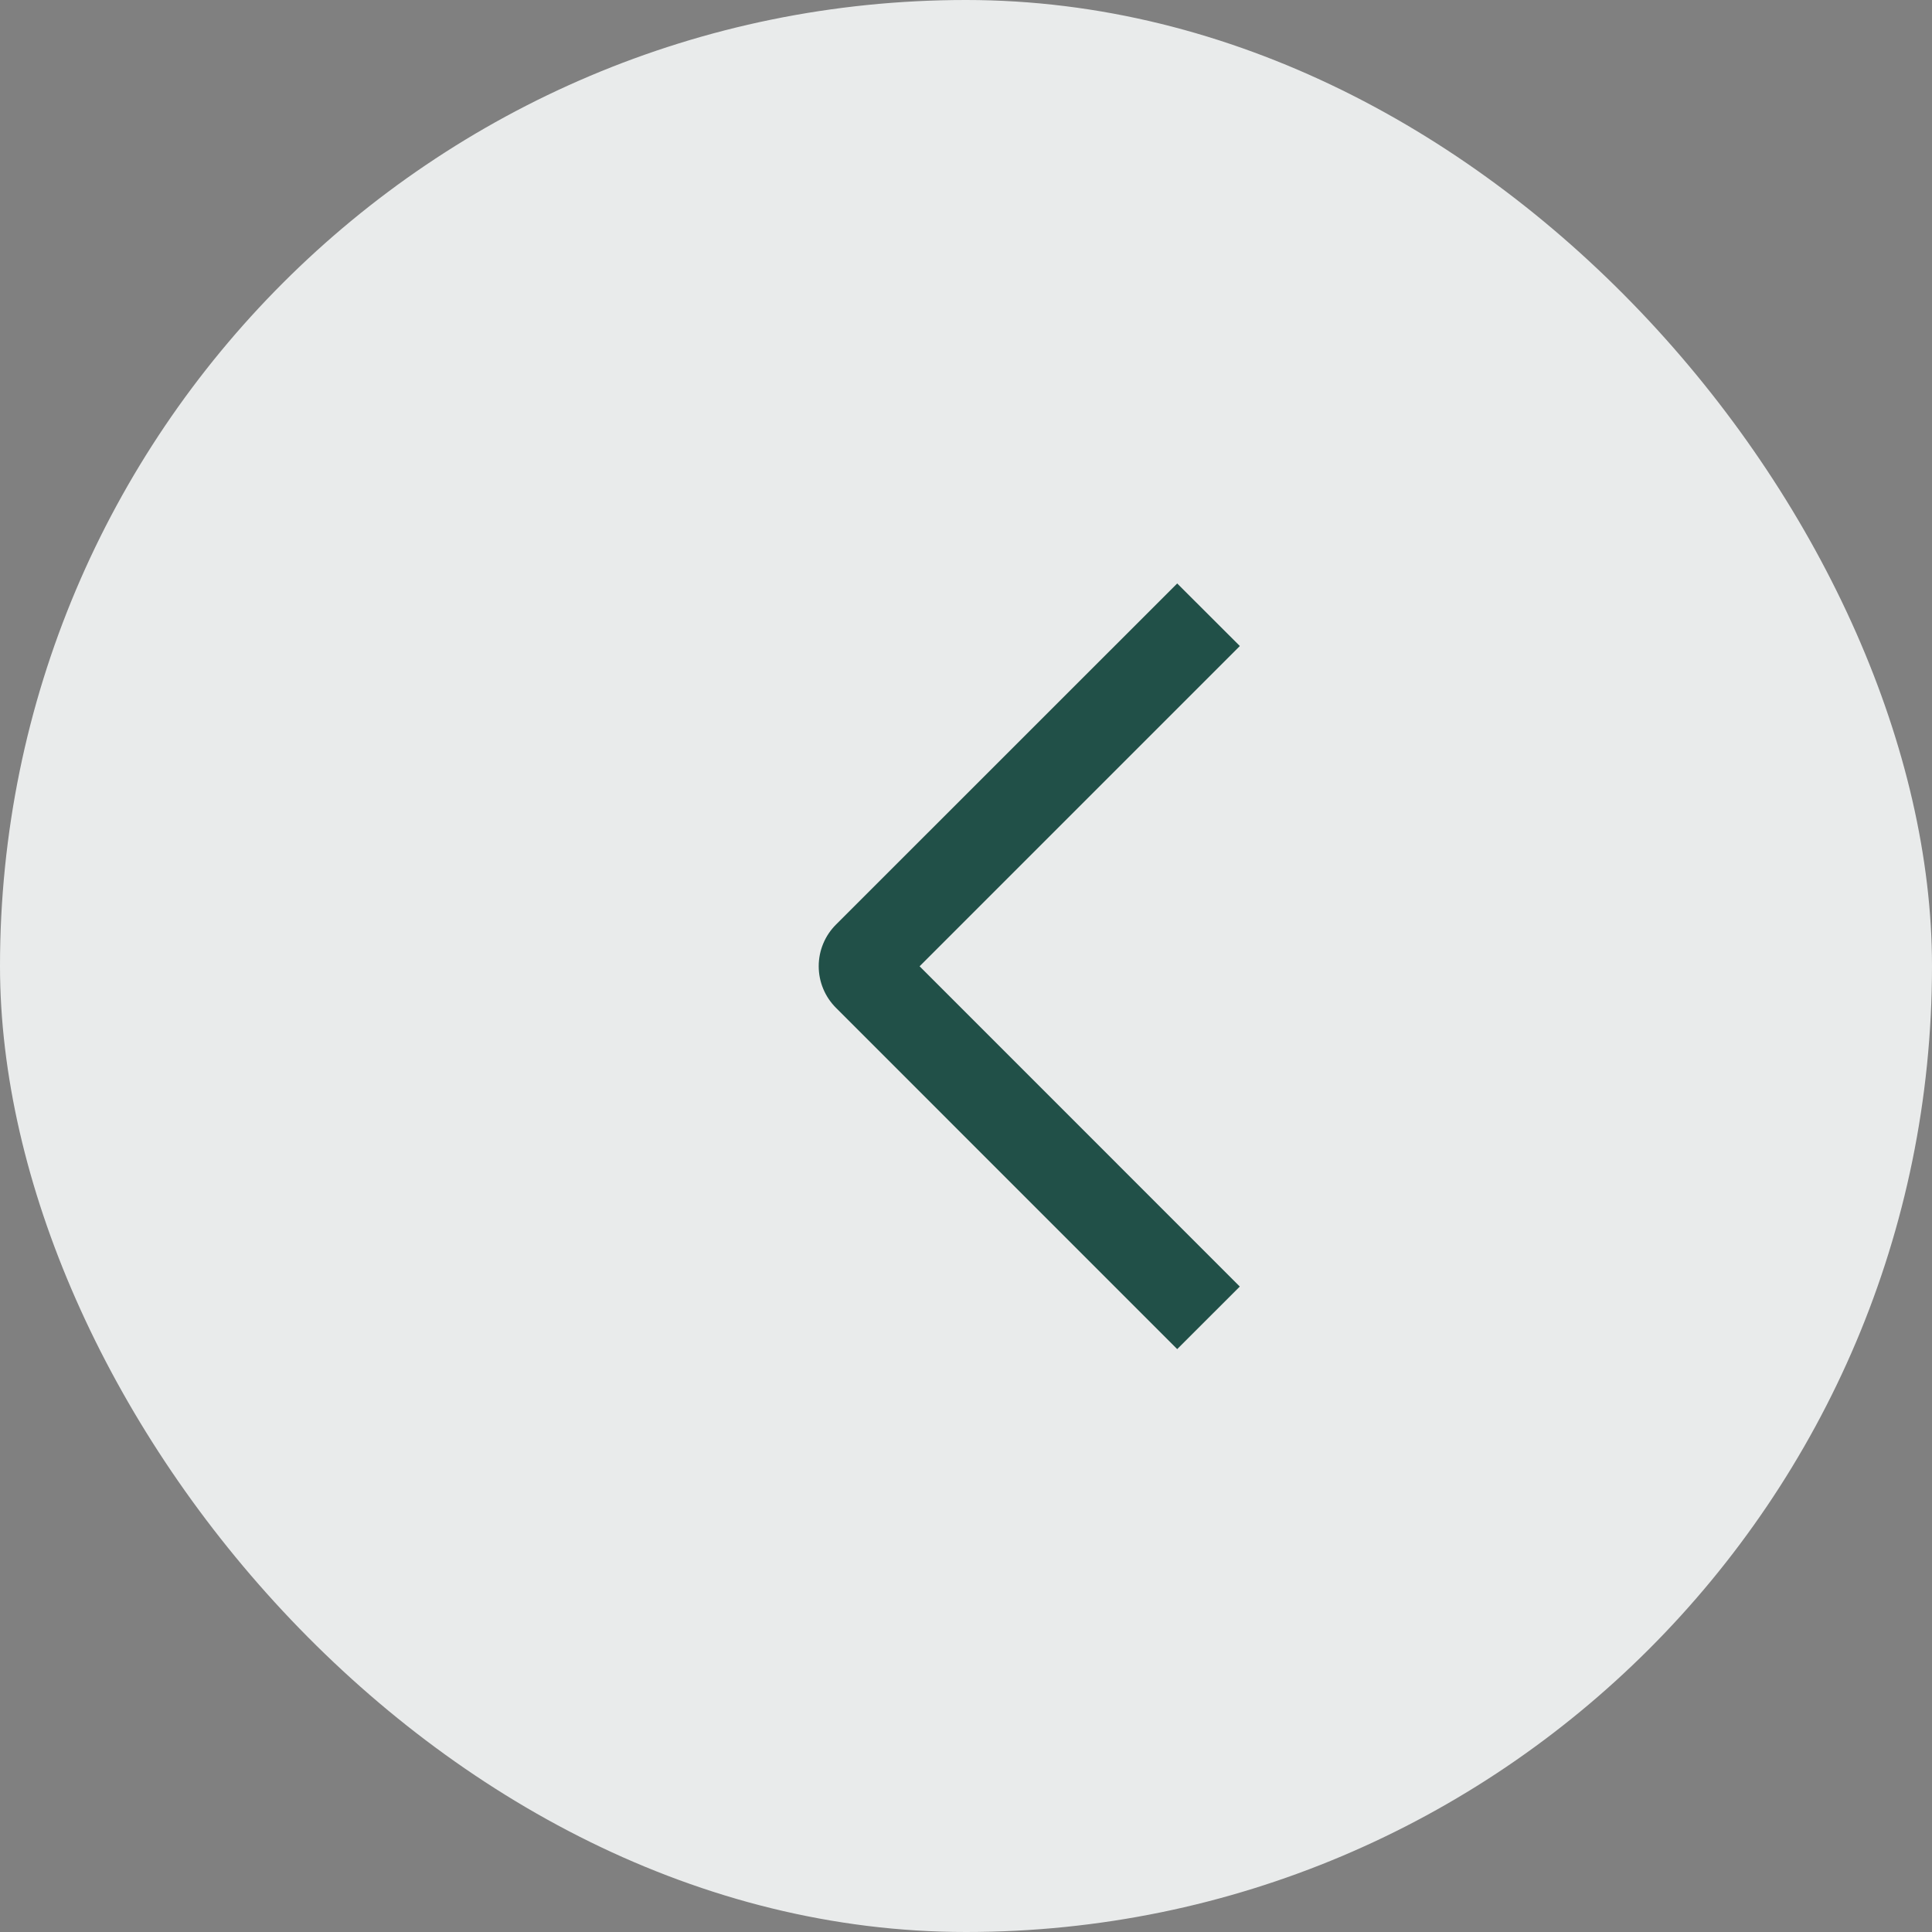 <?xml version="1.0" encoding="UTF-8"?> <svg xmlns="http://www.w3.org/2000/svg" width="60" height="60" viewBox="0 0 60 60" fill="none"><rect x="0" y="0" width="60" height="60" fill="#808080" stroke="none"/><rect width="60" height="60" rx="30" fill="#E9EBEB"></rect><path d="M38.505 20.063L36.559 18.12L25.965 28.711C25.794 28.881 25.658 29.083 25.566 29.305C25.473 29.527 25.426 29.766 25.426 30.006C25.426 30.247 25.473 30.486 25.566 30.708C25.658 30.93 25.794 31.132 25.965 31.302L36.559 41.898L38.503 39.955L28.559 30.009L38.505 20.063Z" fill="#215048"></path></svg> 